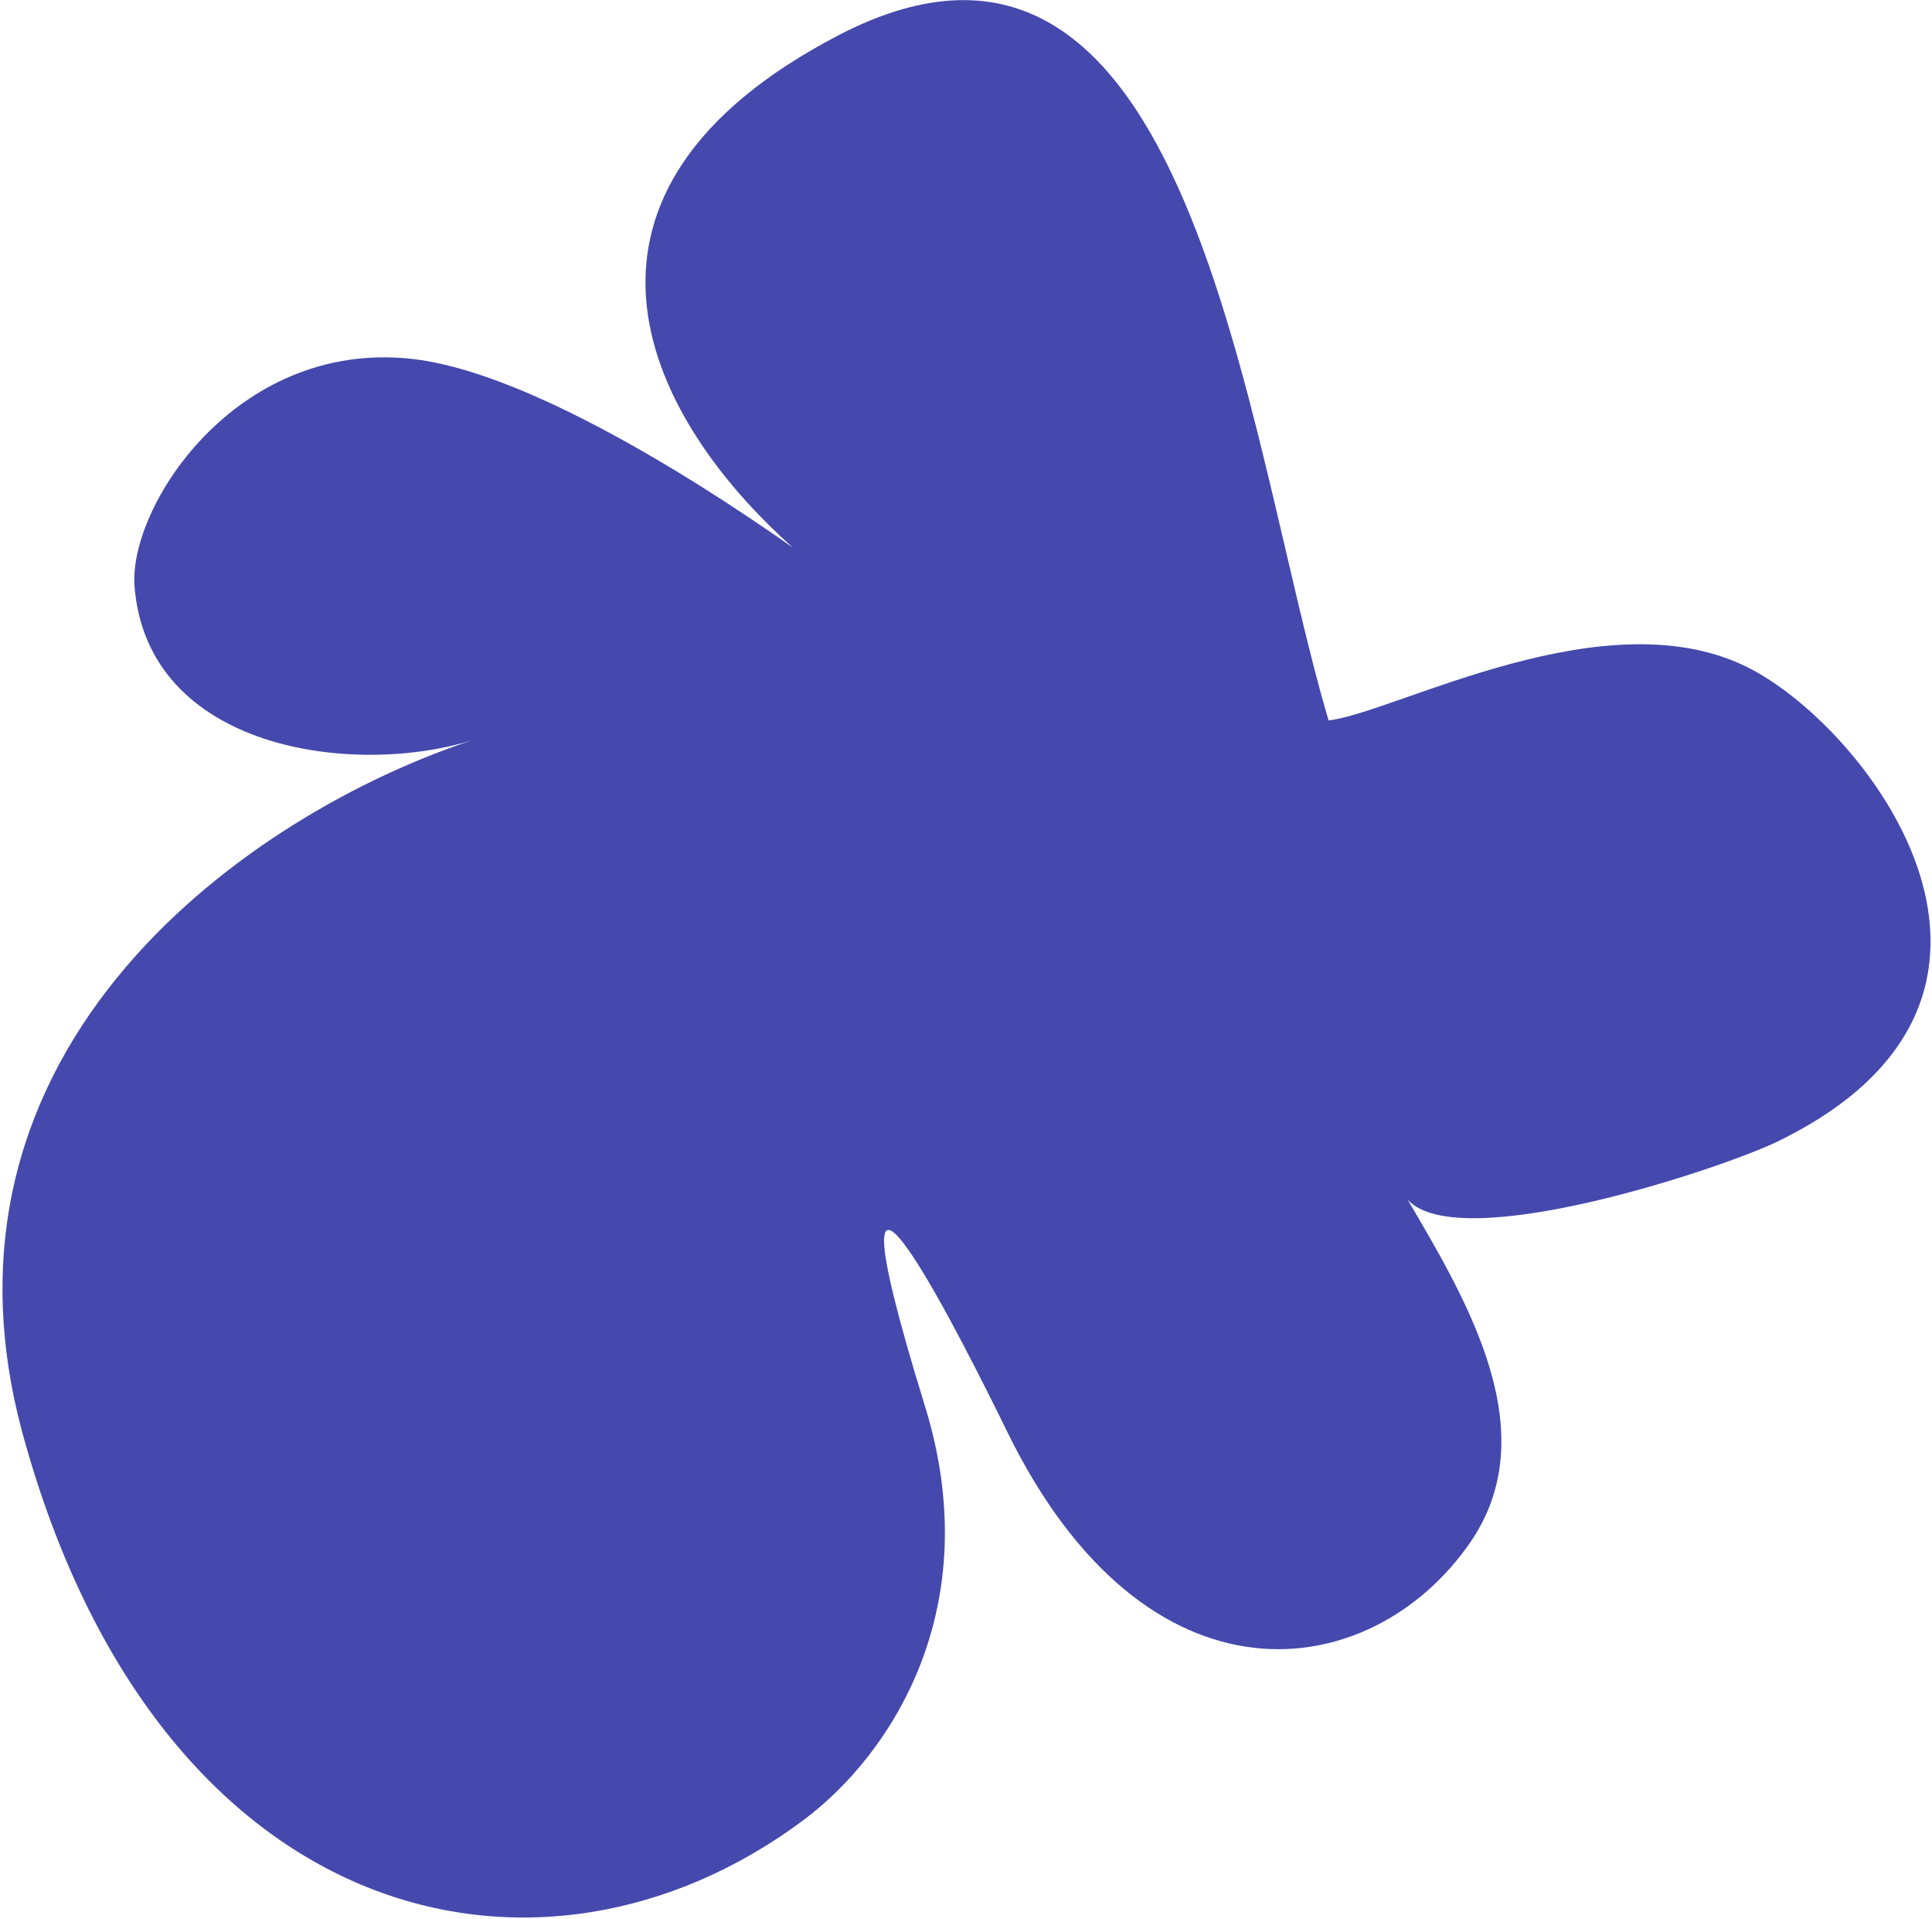 <?xml version="1.0" encoding="UTF-8"?> <svg xmlns="http://www.w3.org/2000/svg" width="604" height="600" viewBox="0 0 604 600" fill="none"><path d="M261.937 11.128C372.734 -46.717 388.936 136.19 415.353 225.196C436.32 222.843 502.605 185.699 547.34 209.107C584.973 228.8 647.834 311.839 555.97 356.725C538.306 365.355 456.22 392.594 440.099 375.065C458.85 406.977 483.341 448.03 459.504 482.368C428.535 526.983 358.407 536.67 314.811 447.431C303.614 424.512 253.091 322.724 289.188 439.626C308.605 502.509 278.746 548.377 251.243 568.934C168.954 630.44 49.902 602.973 7.345 449.169C-26.701 326.126 79.443 253.748 147.785 231.358C110.414 243.017 46.172 234.406 42.061 183.376C40.064 158.585 73.626 106.344 128.457 112.152C161.708 115.674 211.928 145.895 247.881 171.192C199.641 128.155 169.02 59.639 261.937 11.128Z" fill="#4549AD"></path></svg> 